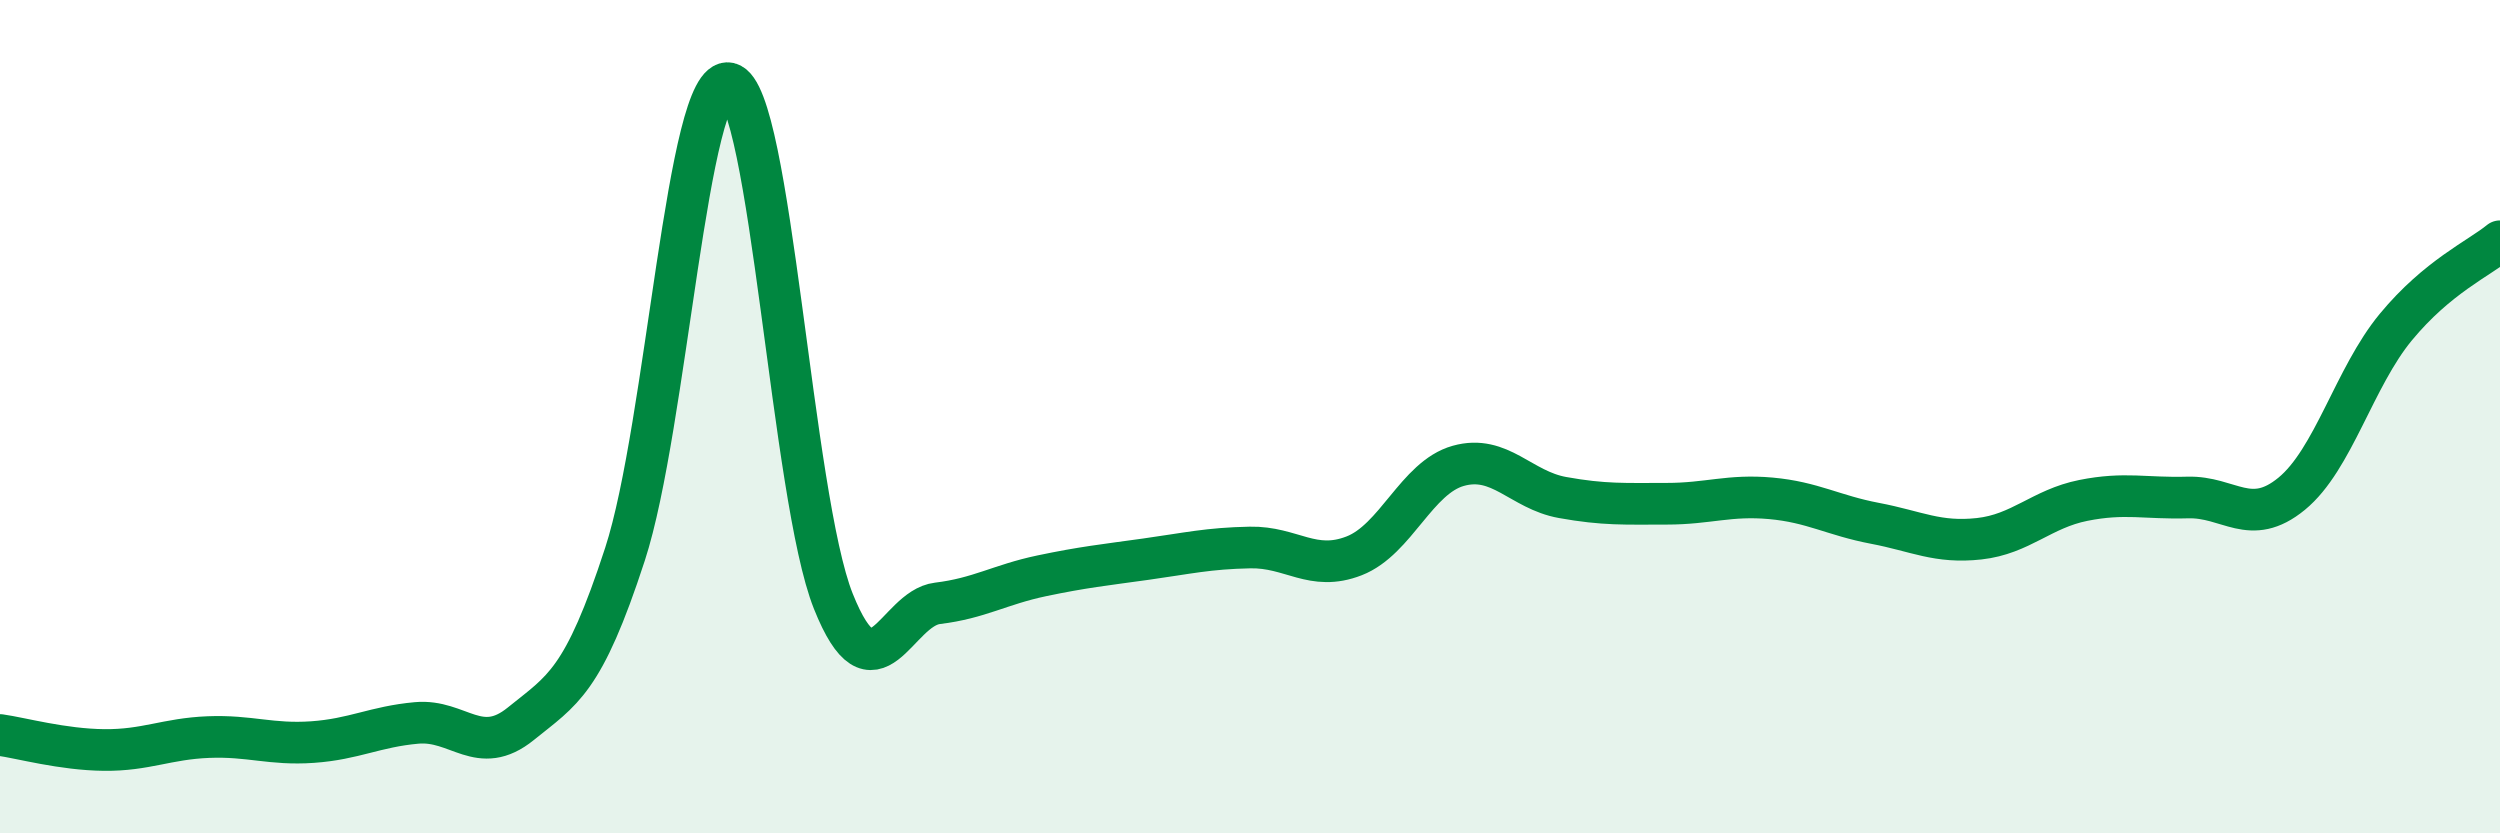 
    <svg width="60" height="20" viewBox="0 0 60 20" xmlns="http://www.w3.org/2000/svg">
      <path
        d="M 0,17.64 C 0.5,17.71 1.5,17.99 2.5,18 C 3.5,18.01 4,17.73 5,17.69 C 6,17.65 6.5,17.88 7.5,17.81 C 8.5,17.74 9,17.44 10,17.35 C 11,17.26 11.5,18.18 12.5,17.37 C 13.5,16.56 14,16.37 15,13.3 C 16,10.23 16.5,1.77 17.5,2 C 18.5,2.23 19,11.93 20,14.43 C 21,16.93 21.5,14.6 22.5,14.48 C 23.5,14.36 24,14.03 25,13.82 C 26,13.61 26.5,13.56 27.5,13.42 C 28.5,13.28 29,13.16 30,13.14 C 31,13.12 31.5,13.73 32.5,13.34 C 33.5,12.95 34,11.46 35,11.18 C 36,10.9 36.5,11.76 37.5,11.94 C 38.5,12.12 39,12.09 40,12.09 C 41,12.09 41.5,11.87 42.5,11.96 C 43.5,12.05 44,12.37 45,12.56 C 46,12.75 46.5,13.04 47.5,12.93 C 48.5,12.82 49,12.21 50,12.01 C 51,11.81 51.5,11.97 52.5,11.94 C 53.5,11.91 54,12.67 55,11.85 C 56,11.03 56.5,9.06 57.5,7.85 C 58.5,6.64 59.5,6.2 60,5.79L60 20L0 20Z"
        fill="#008740"
        opacity="0.1"
        stroke-linecap="round"
        stroke-linejoin="round"
      />
      <path
        d="M 0,17.64 C 0.5,17.71 1.5,17.99 2.5,18 C 3.5,18.01 4,17.73 5,17.69 C 6,17.65 6.5,17.88 7.5,17.81 C 8.5,17.74 9,17.44 10,17.35 C 11,17.26 11.5,18.18 12.5,17.37 C 13.5,16.56 14,16.37 15,13.3 C 16,10.23 16.5,1.77 17.5,2 C 18.5,2.23 19,11.93 20,14.43 C 21,16.93 21.5,14.6 22.5,14.48 C 23.5,14.36 24,14.03 25,13.82 C 26,13.61 26.5,13.56 27.5,13.42 C 28.5,13.28 29,13.16 30,13.14 C 31,13.12 31.5,13.73 32.5,13.34 C 33.5,12.95 34,11.46 35,11.18 C 36,10.9 36.5,11.76 37.5,11.94 C 38.5,12.12 39,12.09 40,12.09 C 41,12.09 41.5,11.87 42.5,11.96 C 43.5,12.05 44,12.37 45,12.56 C 46,12.75 46.5,13.04 47.5,12.93 C 48.5,12.82 49,12.21 50,12.01 C 51,11.81 51.5,11.97 52.5,11.94 C 53.5,11.91 54,12.67 55,11.85 C 56,11.03 56.5,9.06 57.5,7.85 C 58.5,6.64 59.5,6.2 60,5.79"
        stroke="#008740"
        stroke-width="1"
        fill="none"
        stroke-linecap="round"
        stroke-linejoin="round"
      />
    </svg>
  
